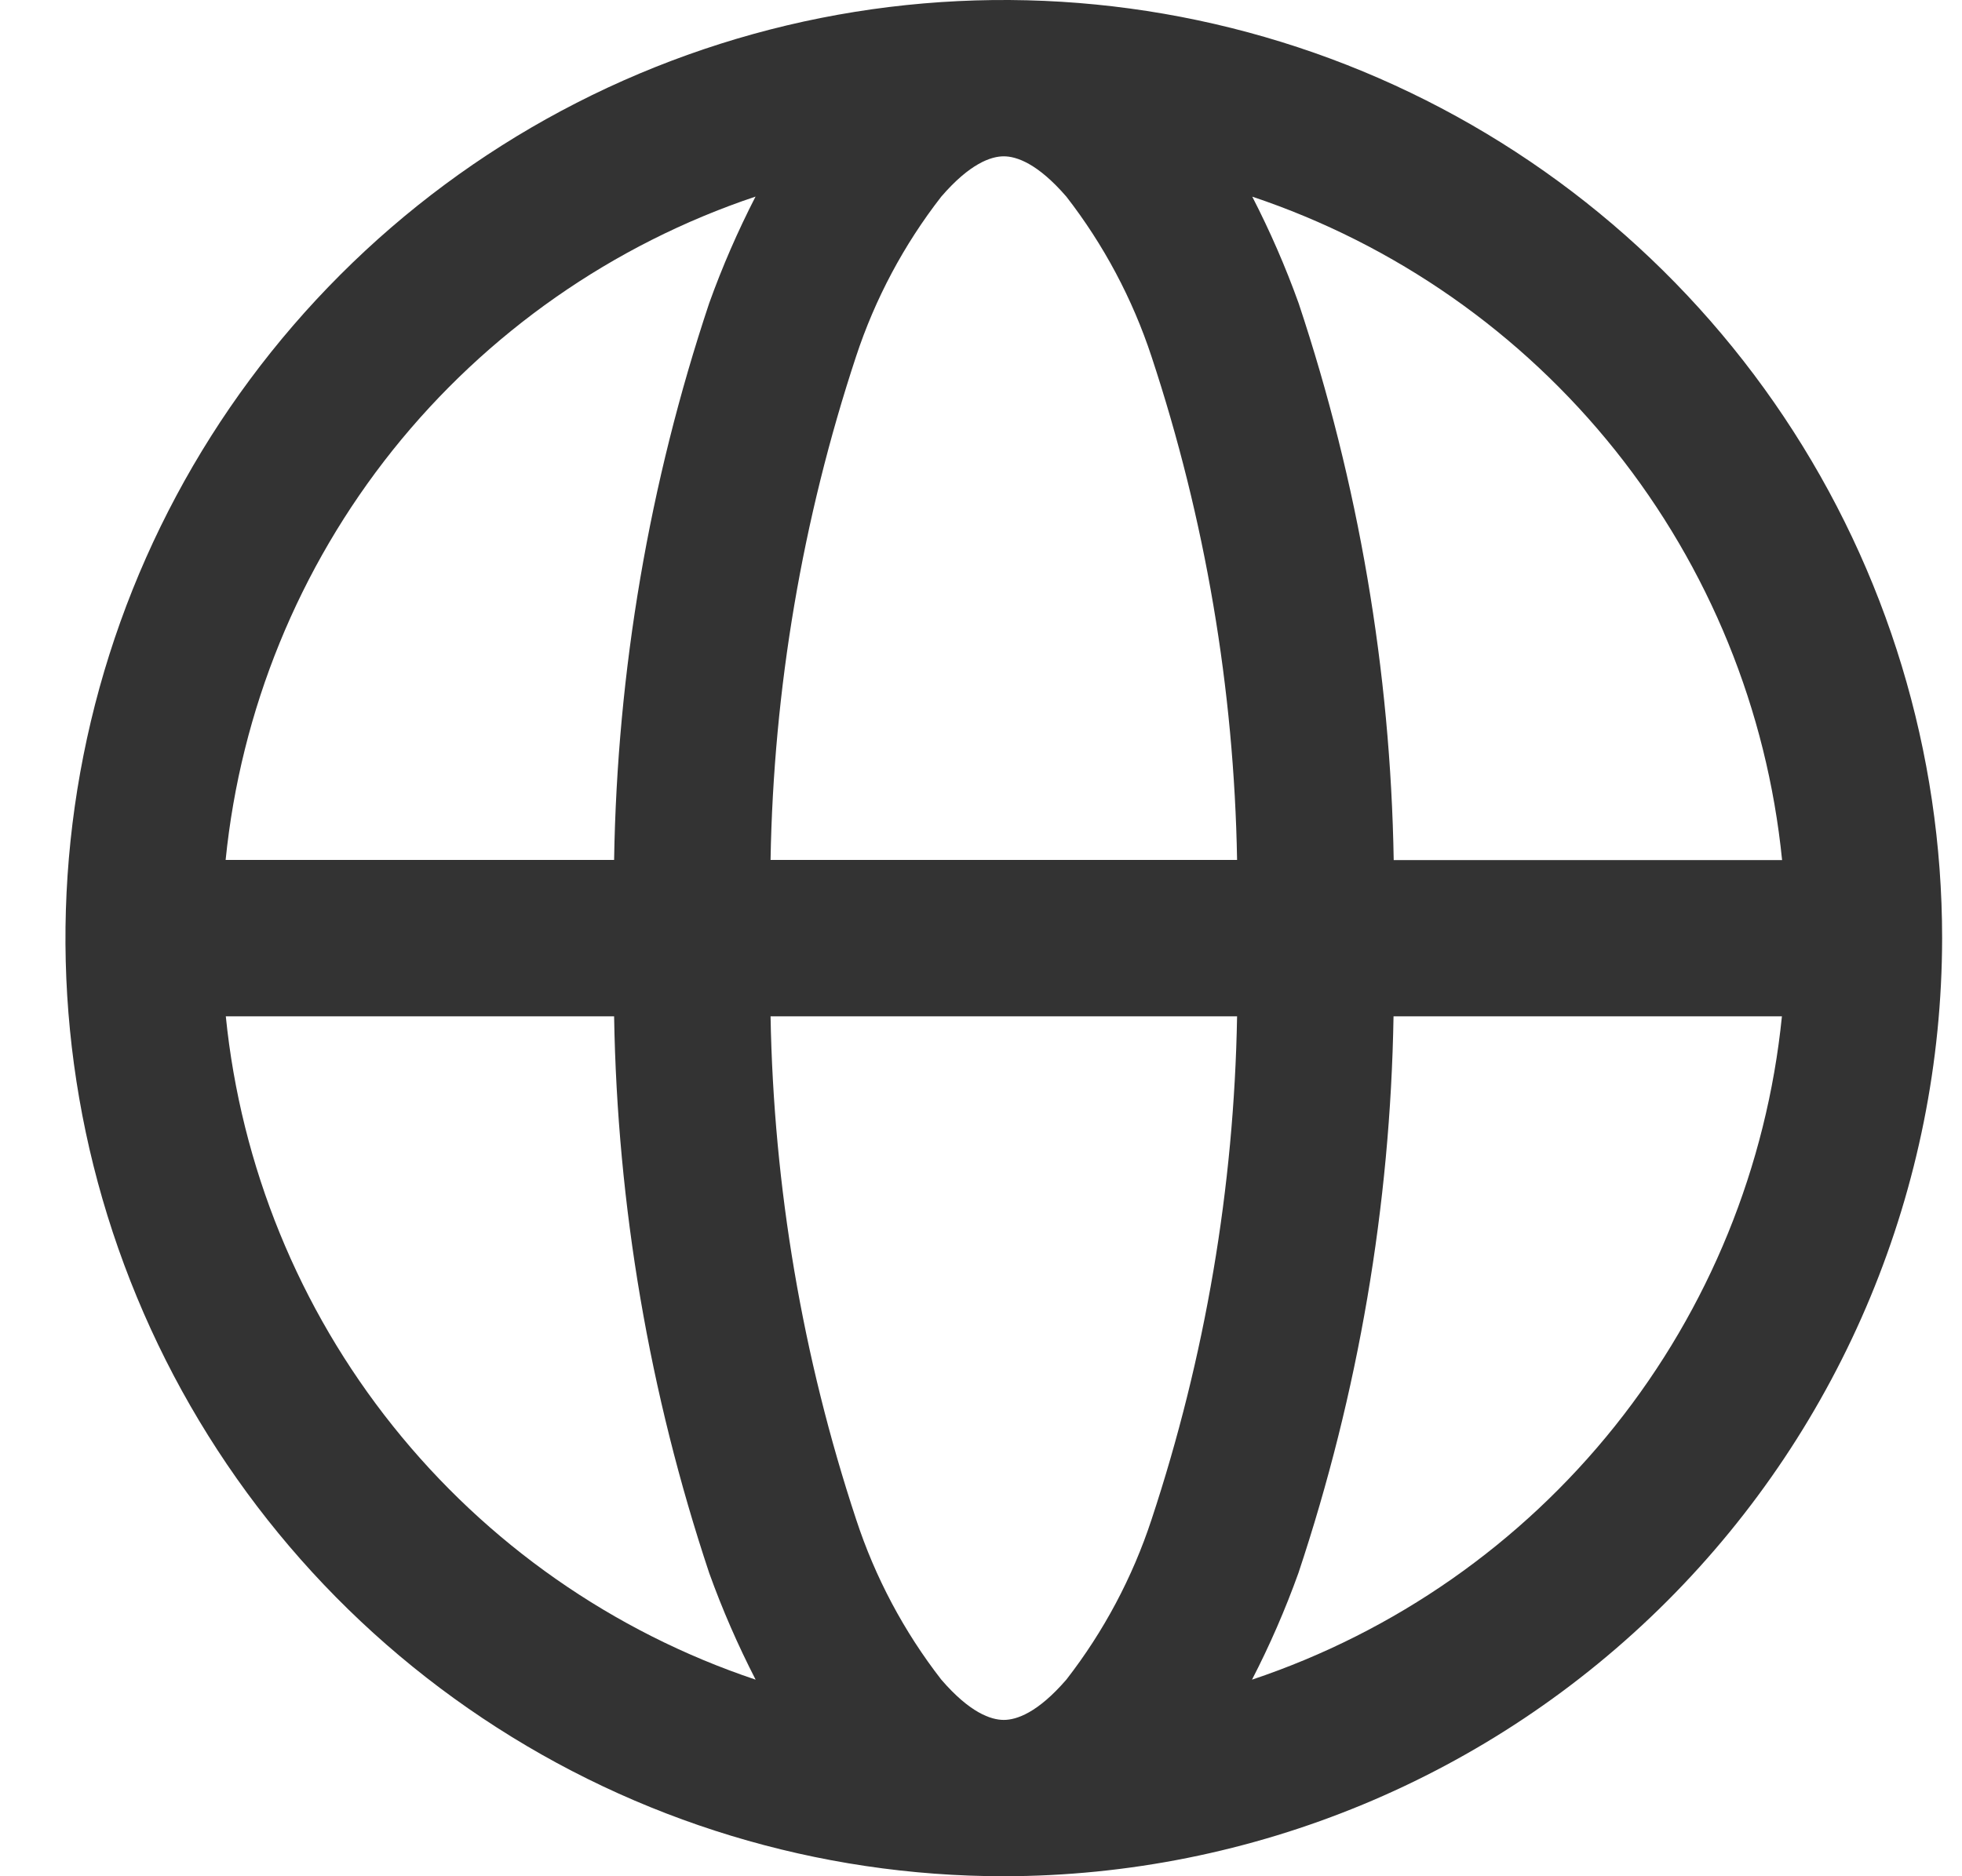 <svg width="23" height="22" viewBox="0 0 23 22" fill="none" xmlns="http://www.w3.org/2000/svg">
<path d="M11.767 22C9.592 22 7.465 21.355 5.656 20.146C3.847 18.938 2.437 17.22 1.605 15.21C0.772 13.2 0.554 10.988 0.979 8.854C1.403 6.72 2.451 4.76 3.989 3.222C5.527 1.683 7.487 0.636 9.621 0.211C11.755 -0.213 13.967 0.005 15.977 0.837C17.987 1.67 19.705 3.08 20.913 4.889C22.122 6.698 22.767 8.824 22.767 11C22.764 13.916 21.604 16.712 19.542 18.775C17.48 20.837 14.684 21.997 11.767 22ZM9.033 11.917C9.069 13.923 9.407 15.912 10.037 17.818C10.259 18.495 10.596 19.13 11.034 19.694C11.371 20.085 11.618 20.167 11.767 20.167C11.916 20.167 12.163 20.085 12.501 19.694C12.939 19.13 13.276 18.496 13.499 17.818C14.129 15.912 14.467 13.923 14.502 11.917H9.033ZM16.336 11.917C16.299 14.137 15.923 16.338 15.221 18.445C15.067 18.873 14.886 19.29 14.677 19.695C16.352 19.134 17.829 18.102 18.931 16.722C20.033 15.342 20.712 13.674 20.889 11.917H16.336ZM2.647 11.917C2.824 13.673 3.504 15.342 4.606 16.721C5.708 18.101 7.184 19.134 8.858 19.695C8.65 19.29 8.468 18.873 8.314 18.445C7.612 16.338 7.236 14.137 7.199 11.917H2.645H2.647ZM14.68 2.306C14.888 2.711 15.07 3.128 15.224 3.557C15.925 5.663 16.301 7.865 16.338 10.085H20.891C20.715 8.327 20.035 6.658 18.933 5.278C17.83 3.898 16.352 2.865 14.677 2.305L14.68 2.306ZM11.767 1.833C11.619 1.833 11.371 1.915 11.034 2.306C10.596 2.869 10.258 3.504 10.035 4.181C9.406 6.087 9.068 8.077 9.033 10.083H14.502C14.467 8.077 14.129 6.087 13.499 4.181C13.276 3.504 12.938 2.869 12.501 2.306C12.163 1.915 11.915 1.833 11.767 1.833ZM8.857 2.305C7.183 2.866 5.706 3.899 4.604 5.278C3.502 6.658 2.822 8.326 2.645 10.083H7.199C7.235 7.864 7.611 5.663 8.313 3.557C8.467 3.128 8.649 2.71 8.857 2.305Z" fill="#333333"/>
</svg>
